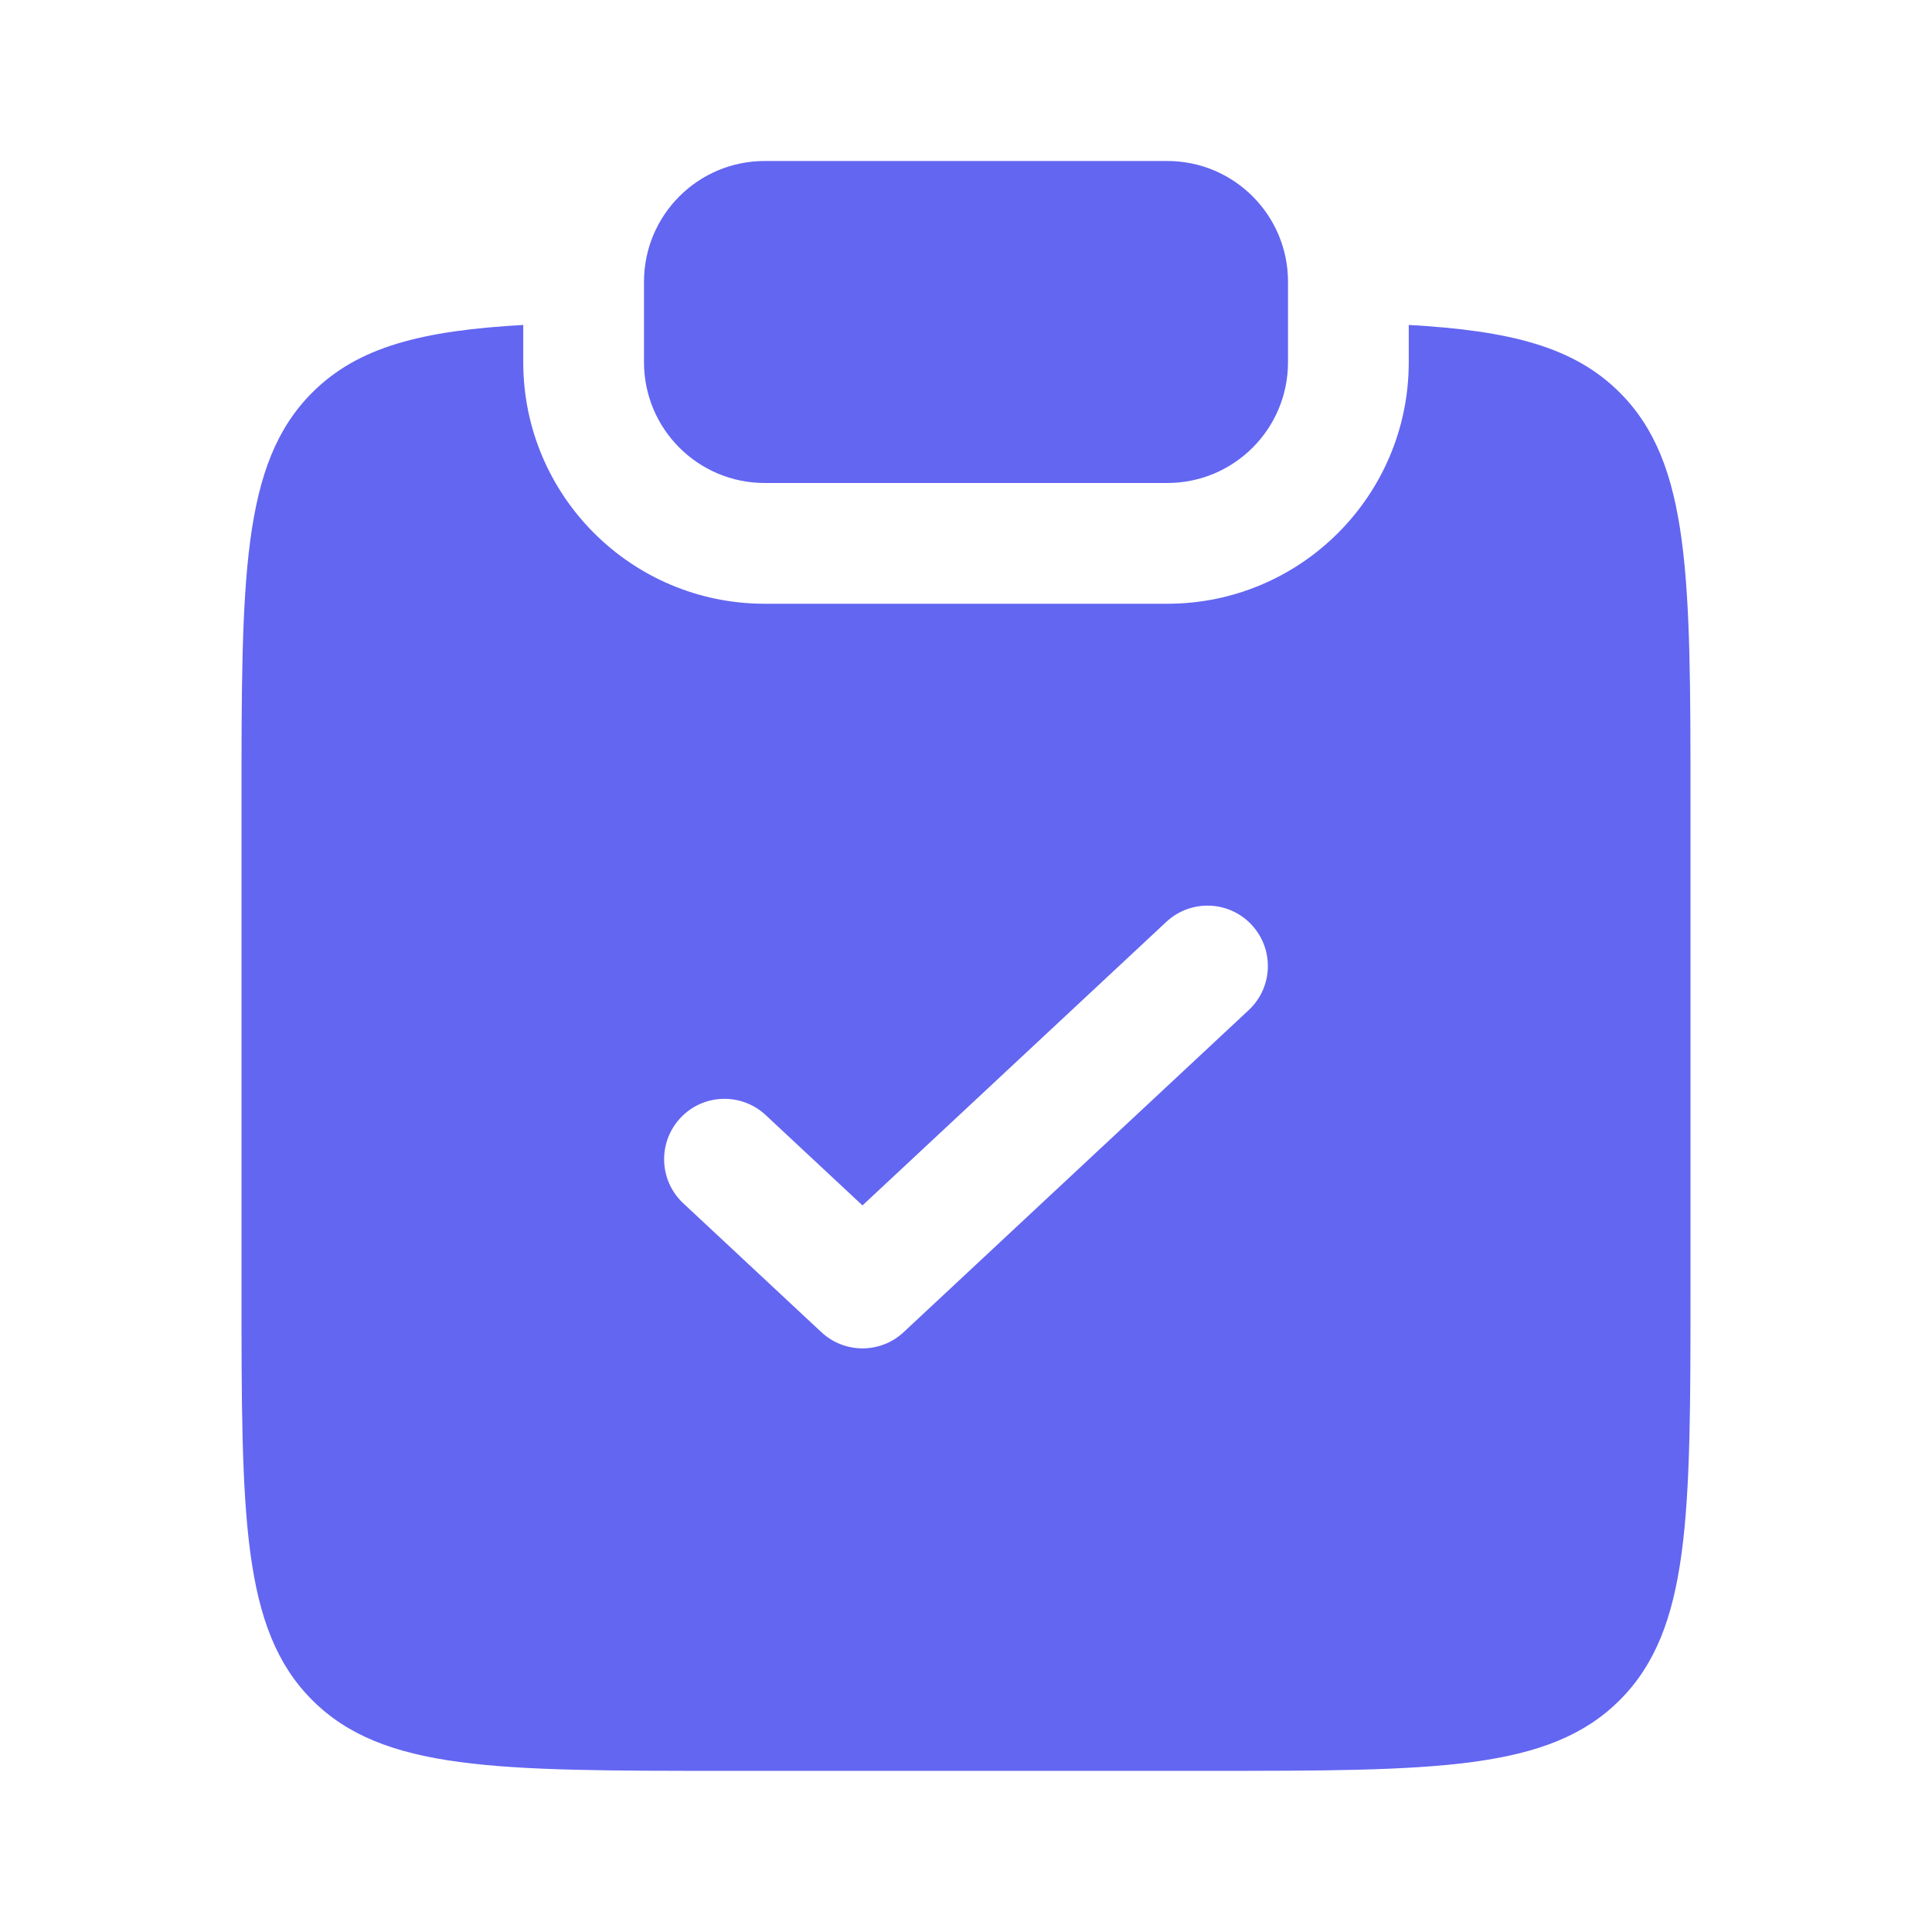 <svg width="36" height="36" viewBox="0 0 36 36" fill="none" xmlns="http://www.w3.org/2000/svg">
<path d="M14.25 3C13.007 3 12 4.007 12 5.25V6.75C12 7.993 13.007 9 14.25 9H21.75C22.993 9 24 7.993 24 6.75V5.25C24 4.007 22.993 3 21.75 3H14.25Z" fill="#6366F1"/>
<path fill-rule="evenodd" clip-rule="evenodd" d="M9.75 6.055C7.863 6.161 6.672 6.461 5.818 7.315C4.5 8.633 4.5 10.755 4.5 14.997V23.997C4.5 28.24 4.5 30.361 5.818 31.679C7.136 32.997 9.257 32.997 13.5 32.997H22.5C26.743 32.997 28.864 32.997 30.182 31.679C31.5 30.361 31.5 28.24 31.5 23.997V14.997C31.5 10.755 31.5 8.633 30.182 7.315C29.328 6.461 28.137 6.161 26.25 6.055V6.75C26.25 9.235 24.235 11.25 21.75 11.25H14.25C11.765 11.25 9.75 9.235 9.75 6.75V6.055ZM23.268 18.822C23.722 18.398 23.746 17.687 23.322 17.232C22.898 16.778 22.187 16.754 21.732 17.178L16.071 22.461L14.268 20.778C13.813 20.354 13.101 20.378 12.678 20.832C12.254 21.287 12.278 21.998 12.732 22.422L15.304 24.822C15.736 25.226 16.407 25.226 16.839 24.822L23.268 18.822Z" fill="#6366F1"/>
</svg>
